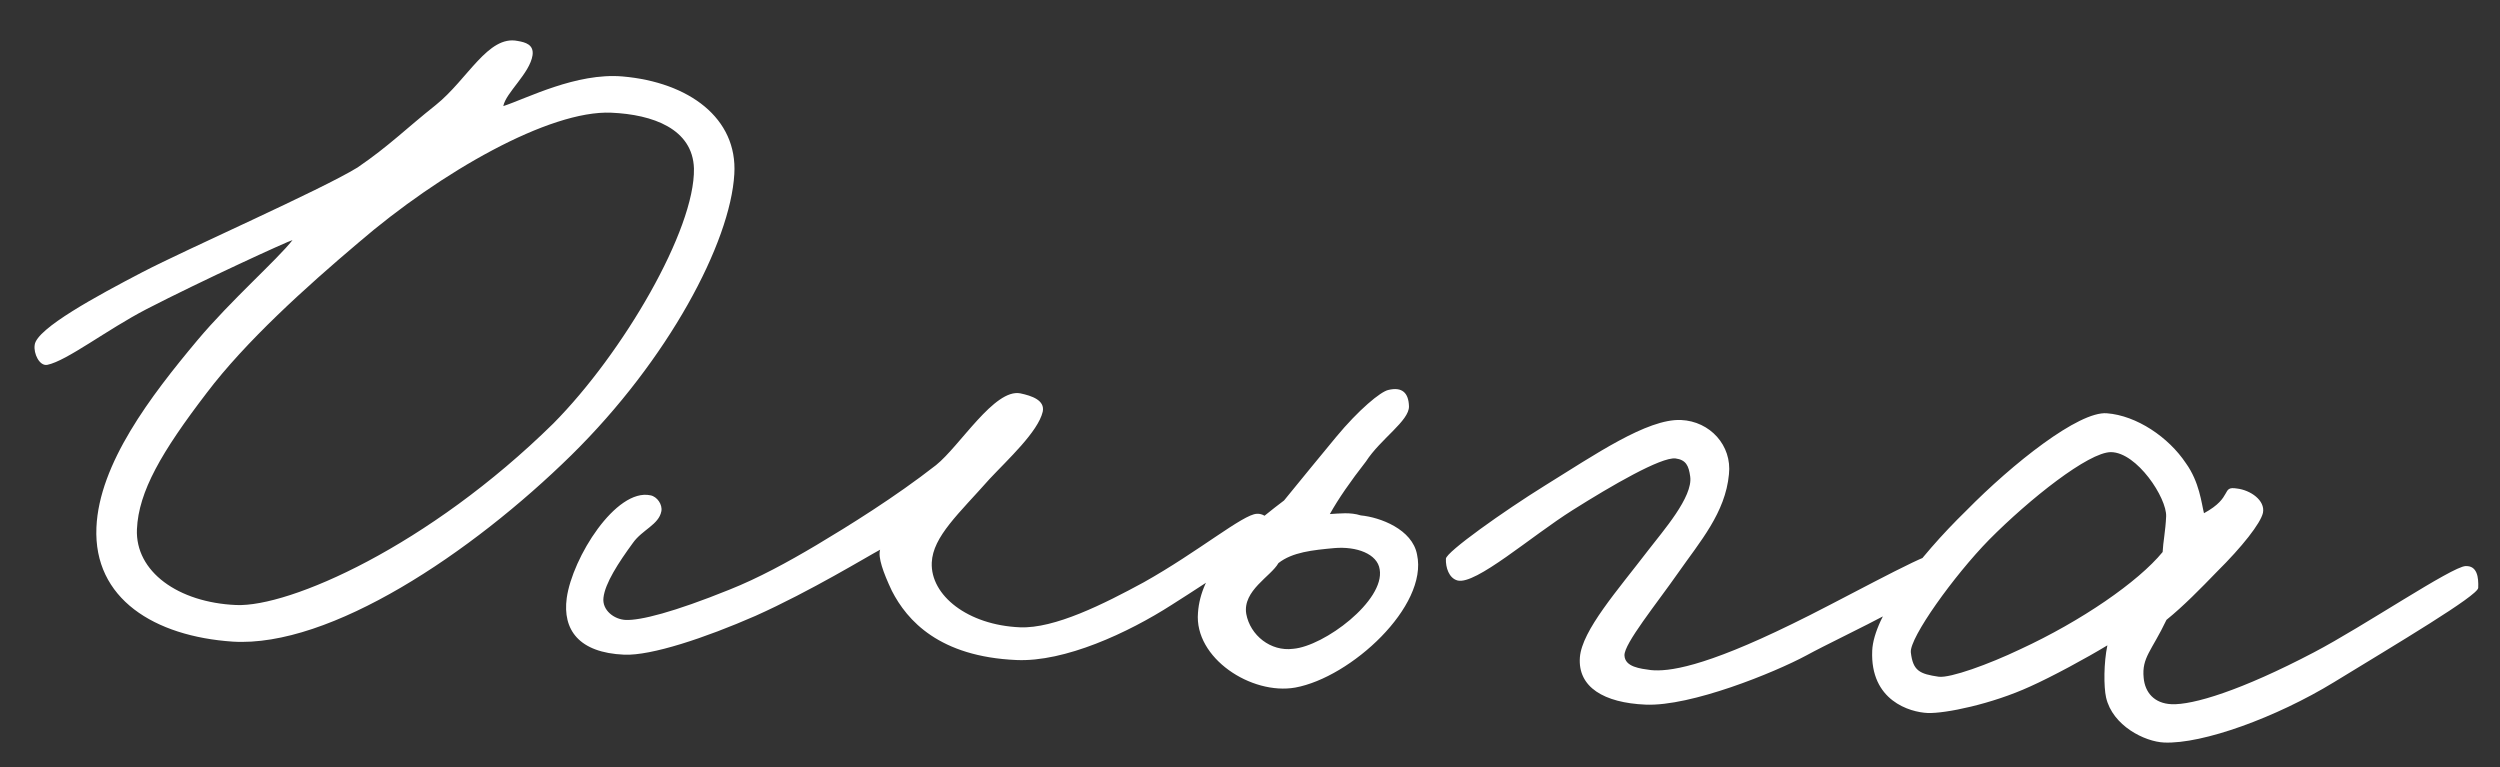 <?xml version="1.0" encoding="UTF-8"?> <svg xmlns="http://www.w3.org/2000/svg" width="88" height="27" viewBox="0 0 88 27" fill="none"><rect x="0" y="0" width="88" height="27" fill="#333333" stroke="none"/><path d="M25.848 6.128C25.71 8.539 23.523 12.664 20.111 16.022C16.593 19.477 11.616 22.801 8.188 22.585C5.44 22.398 3.285 21.079 3.394 18.566C3.49 16.324 5.295 13.951 6.945 11.981C8.129 10.569 9.757 9.142 10.297 8.451C10.16 8.479 7.104 9.878 5.155 10.883C3.763 11.605 2.354 12.701 1.667 12.842C1.393 12.898 1.174 12.446 1.221 12.142C1.28 11.566 3.44 10.4 5.007 9.583C6.574 8.766 11.292 6.69 12.586 5.895C13.708 5.127 14.278 4.539 15.335 3.7C16.463 2.796 17.178 1.227 18.223 1.442C18.494 1.488 18.796 1.569 18.746 1.942C18.65 2.584 17.804 3.262 17.716 3.735C18.544 3.464 20.285 2.553 21.913 2.691C24.252 2.894 25.967 4.16 25.848 6.128ZM24.427 5.931C24.385 4.534 22.978 4.03 21.517 3.967C19.343 3.873 15.505 6.055 12.607 8.55C10.77 10.104 8.645 12.021 7.274 13.833C5.686 15.908 4.878 17.303 4.82 18.627C4.756 20.122 6.274 21.209 8.312 21.297C10.18 21.378 15.071 19.241 19.479 14.905C21.934 12.425 24.47 8.077 24.427 5.931ZM44.759 18.653C44.568 19.155 42.747 20.336 41.242 21.292C39.702 22.28 37.48 23.307 35.781 23.233C33.064 23.116 31.928 21.842 31.394 20.798C31.082 20.137 30.901 19.619 30.98 19.35C30.562 19.57 28.535 20.81 26.592 21.679C24.823 22.453 22.924 23.086 21.972 23.045C20.376 22.976 19.798 22.168 19.949 21.051C20.146 19.631 21.681 17.179 22.896 17.435C23.132 17.48 23.324 17.76 23.28 17.996C23.191 18.469 22.605 18.648 22.279 19.11C21.772 19.803 21.298 20.531 21.242 21.039C21.189 21.479 21.618 21.804 22.025 21.822C22.535 21.844 23.704 21.554 25.679 20.755C26.683 20.356 27.728 19.788 28.741 19.186C29.859 18.519 31.503 17.501 32.947 16.373C33.793 15.694 35.004 13.671 35.915 13.846C36.319 13.932 36.789 14.088 36.704 14.493C36.537 15.201 35.474 16.175 34.831 16.862C33.758 18.075 32.838 18.886 32.798 19.803C32.749 20.958 34.065 22.002 35.899 22.081C37.122 22.134 38.861 21.257 40.255 20.5C42.174 19.426 43.762 18.099 44.239 18.086C44.479 18.062 44.876 18.318 44.759 18.653ZM49.88 19.521C50.278 21.342 47.549 23.845 45.594 24.202C44.051 24.476 42.032 23.163 42.169 21.57C42.263 20.179 43.404 18.969 45.198 17.617C45.845 16.828 46.456 16.072 47.031 15.382C47.82 14.429 48.597 13.782 48.872 13.726C49.353 13.611 49.582 13.825 49.596 14.302C49.608 14.813 48.593 15.45 48.082 16.244C47.542 16.936 47.106 17.563 46.811 18.095C47.152 18.076 47.529 18.024 47.898 18.142C48.576 18.206 49.715 18.629 49.88 19.521ZM48.565 20.043C48.486 19.495 47.749 19.225 46.964 19.293C46.212 19.363 45.494 19.433 45.001 19.821C44.742 20.286 43.734 20.787 43.868 21.609C44.006 22.364 44.73 22.94 45.517 22.838C46.61 22.749 48.755 21.14 48.565 20.043ZM68.608 20.093C68.582 20.704 64.903 22.349 63.578 23.074C62.464 23.673 59.519 24.873 57.922 24.803C56.462 24.74 55.533 24.19 55.612 23.138C55.687 22.189 56.939 20.779 58.022 19.363C58.526 18.704 59.6 17.491 59.495 16.772C59.443 16.395 59.35 16.187 58.978 16.137C58.47 16.081 56.724 17.095 55.36 17.954C53.891 18.878 51.944 20.597 51.305 20.433C51.002 20.352 50.883 19.973 50.896 19.667C50.906 19.429 52.942 17.986 54.376 17.095C56.124 16.014 57.984 14.733 59.172 14.784C60.191 14.828 60.971 15.679 60.859 16.695C60.733 18.051 59.838 19.067 59.076 20.157C58.314 21.247 57.164 22.661 57.181 23.07C57.197 23.479 57.739 23.536 58.111 23.587C58.721 23.647 59.953 23.496 63.082 21.964C64.576 21.246 67.645 19.541 68.02 19.523C68.429 19.506 68.626 19.685 68.608 20.093ZM87.233 20.694C87.221 20.966 84.392 22.647 82.155 24.014C80.127 25.253 77.534 26.196 76.176 26.137C75.496 26.108 74.363 25.549 74.134 24.552C74.049 24.174 74.051 23.323 74.18 22.716C73.446 23.161 72.226 23.823 71.463 24.164C70.108 24.786 68.46 25.123 67.849 25.097C67.237 25.07 65.825 24.669 65.902 22.902C65.955 21.68 67.506 19.637 69.212 17.975C70.849 16.31 73.175 14.471 74.159 14.547C75.21 14.627 76.334 15.39 76.941 16.301C77.423 16.969 77.493 17.721 77.58 18.065C78.625 17.497 78.166 17.103 78.74 17.196C79.215 17.25 79.743 17.614 79.656 18.052C79.572 18.423 78.924 19.246 78.035 20.126C77.465 20.714 76.86 21.334 76.26 21.819C75.736 22.919 75.386 23.142 75.457 23.86C75.503 24.373 75.827 24.761 76.438 24.788C77.186 24.82 78.875 24.314 81.452 22.962C83.193 22.051 86.313 19.94 86.79 19.926C87.199 19.91 87.249 20.32 87.233 20.694ZM76.248 18.177C76.276 17.532 75.222 15.921 74.304 15.915C73.521 15.915 71.442 17.561 70.018 18.997C68.772 20.27 67.215 22.449 67.261 22.961C67.335 23.611 67.568 23.723 68.244 23.821C68.65 23.872 69.999 23.386 71.111 22.855C73.264 21.86 75.263 20.483 76.125 19.431C76.14 19.091 76.226 18.687 76.248 18.177Z" fill="white"></path></svg> 